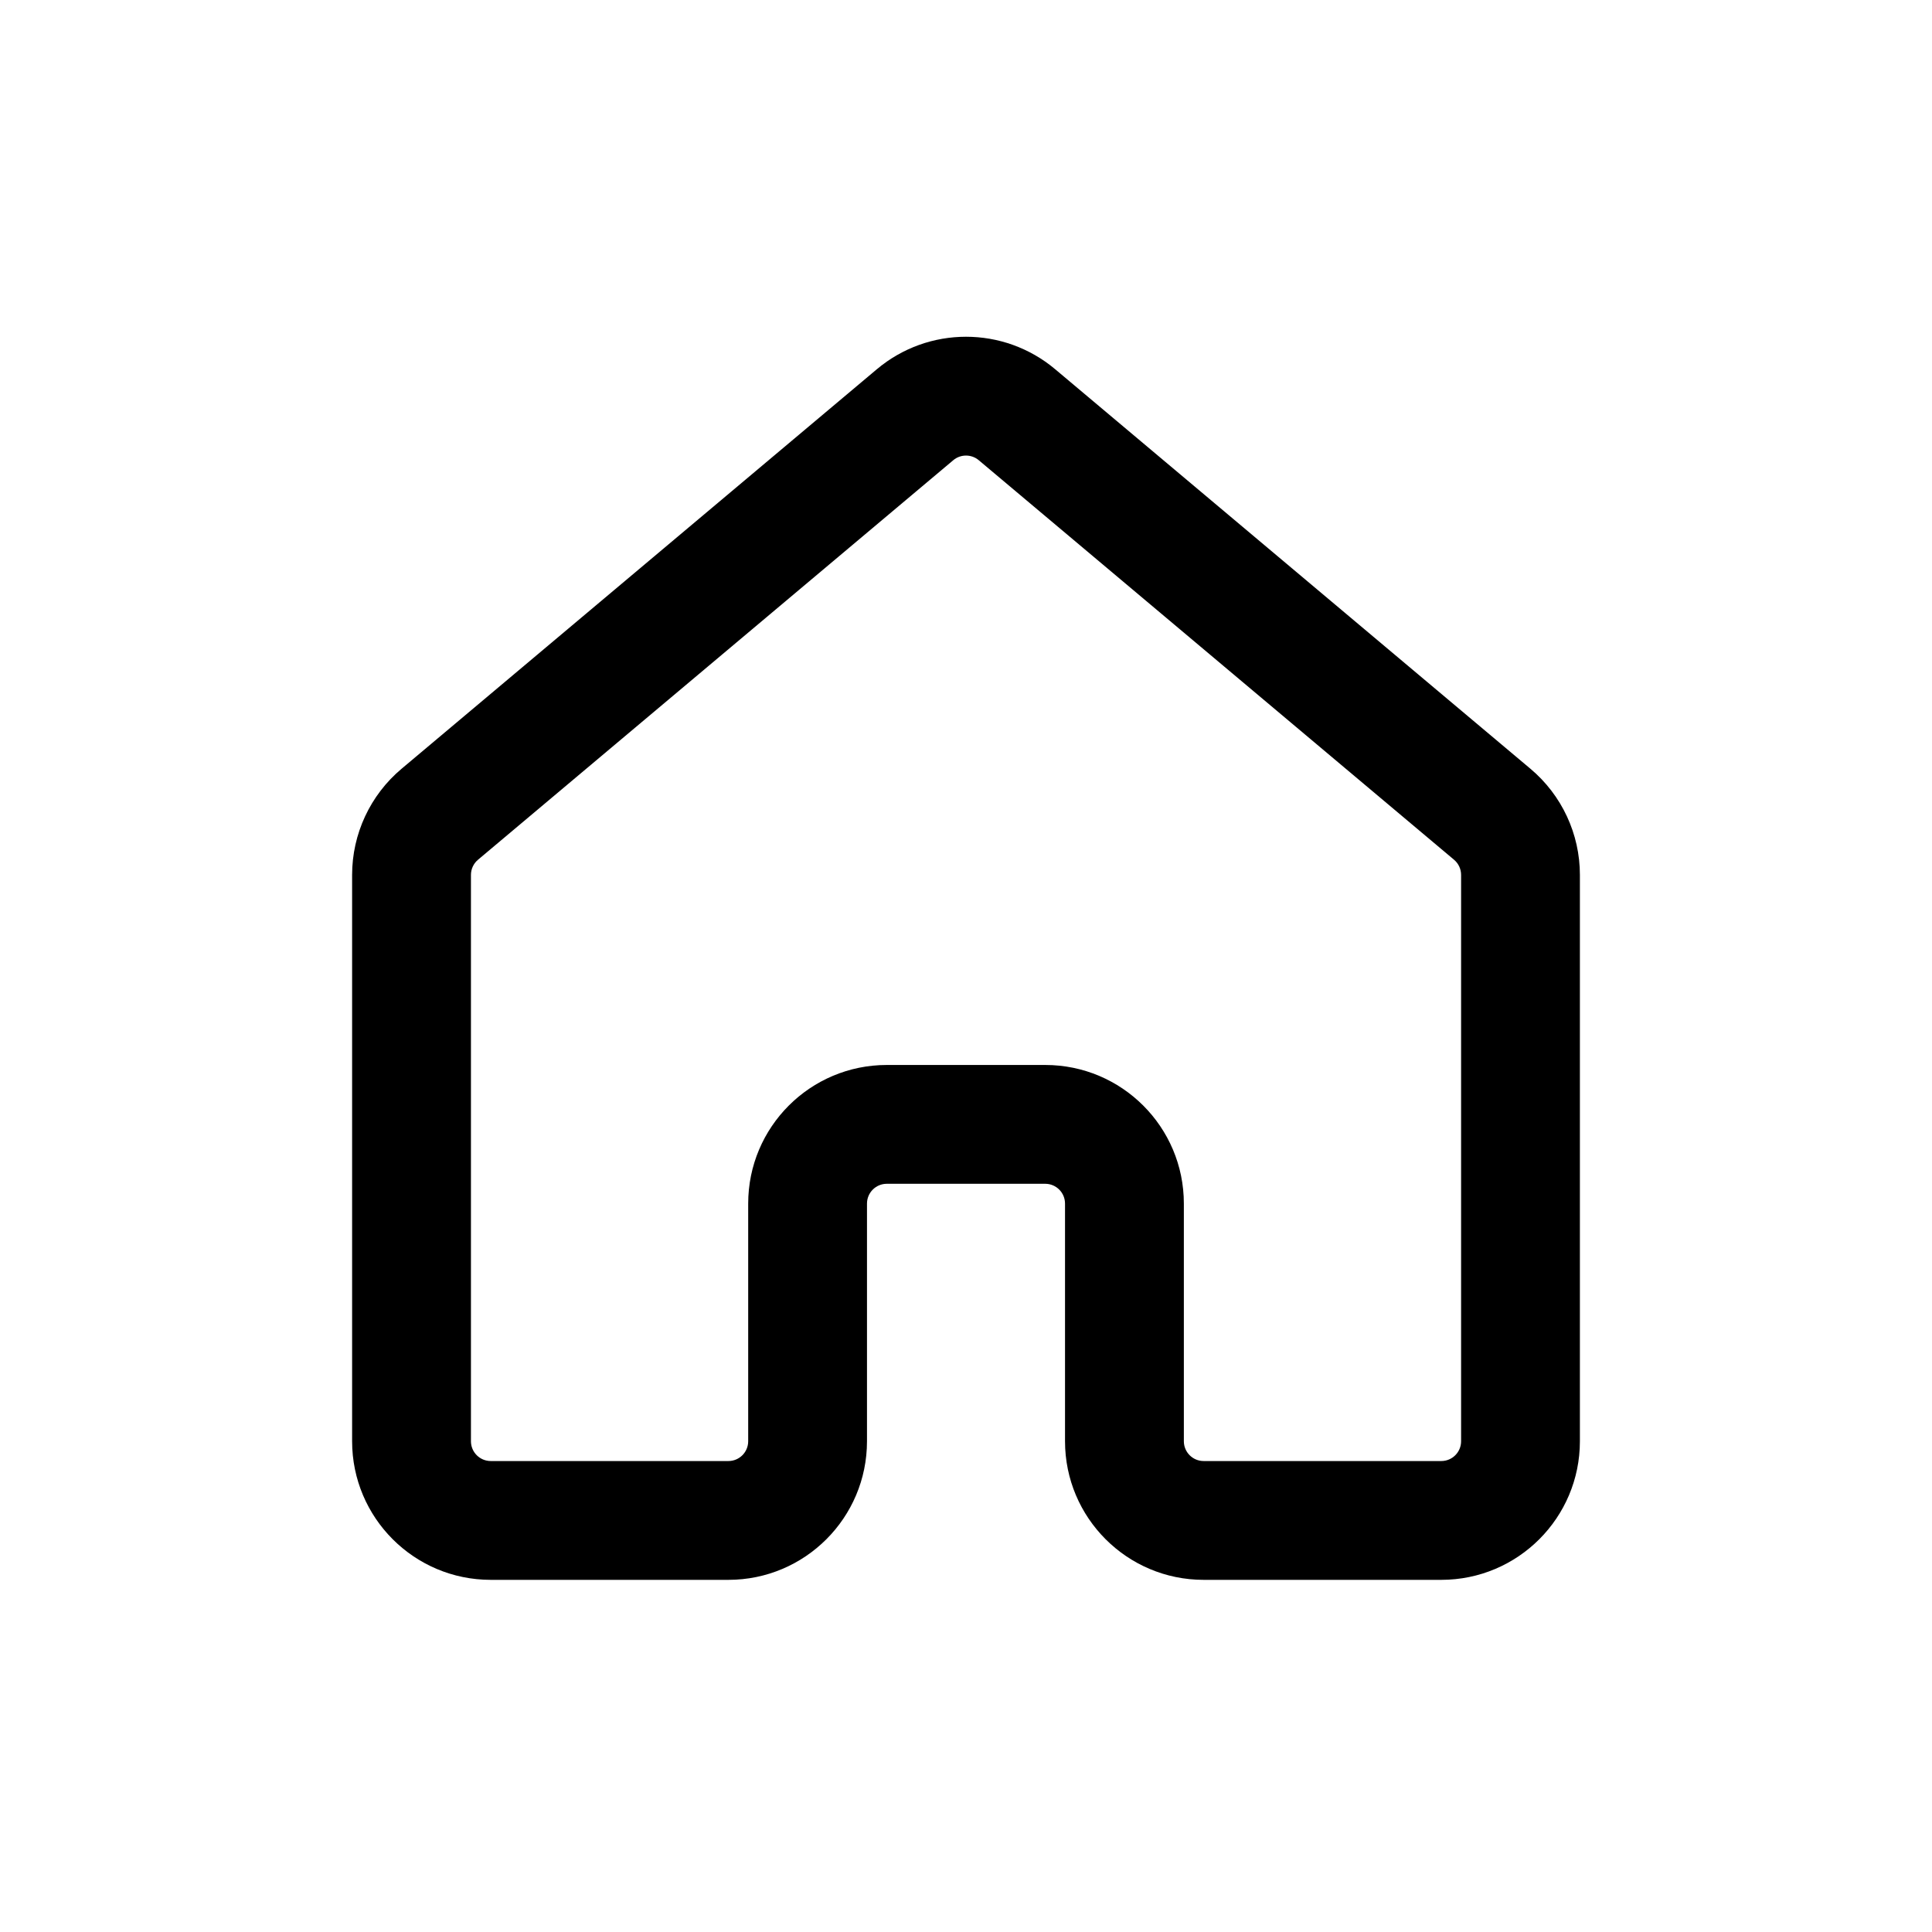 <?xml version="1.0" encoding="UTF-8"?>
<!-- Uploaded to: SVG Repo, www.svgrepo.com, Generator: SVG Repo Mixer Tools -->
<svg fill="#000000" width="800px" height="800px" version="1.1" viewBox="144 144 512 512" xmlns="http://www.w3.org/2000/svg">
 <path d="m403.38 265.96c-1.949-1.641-4.801-1.641-6.754 0l-125.95 105.88c-1.184 0.996-1.871 2.469-1.871 4.019v150.08c0 2.902 2.352 5.25 5.25 5.25h62.977c2.898 0 5.246-2.348 5.246-5.25v-62.973c0-20.289 16.449-36.738 36.738-36.738h41.984c20.289 0 36.734 16.449 36.734 36.738v62.973c0 2.902 2.348 5.25 5.25 5.25h62.973c2.902 0 5.25-2.348 5.25-5.25v-150.08c0-1.551-0.684-3.023-1.871-4.019zm-27.016-24.102c13.664-11.488 33.613-11.488 47.277 0l125.95 105.88c8.301 6.981 13.098 17.27 13.098 28.121v150.08c0 20.289-16.449 36.738-36.738 36.738h-62.973c-20.289 0-36.738-16.449-36.738-36.738v-62.973c0-2.902-2.348-5.25-5.246-5.25h-41.984c-2.898 0-5.25 2.348-5.25 5.25v62.973c0 20.289-16.445 36.738-36.734 36.738h-62.977c-20.289 0-36.738-16.449-36.738-36.738v-150.08c0-10.852 4.797-21.141 13.098-28.121z" fill-rule="evenodd"/>
</svg>